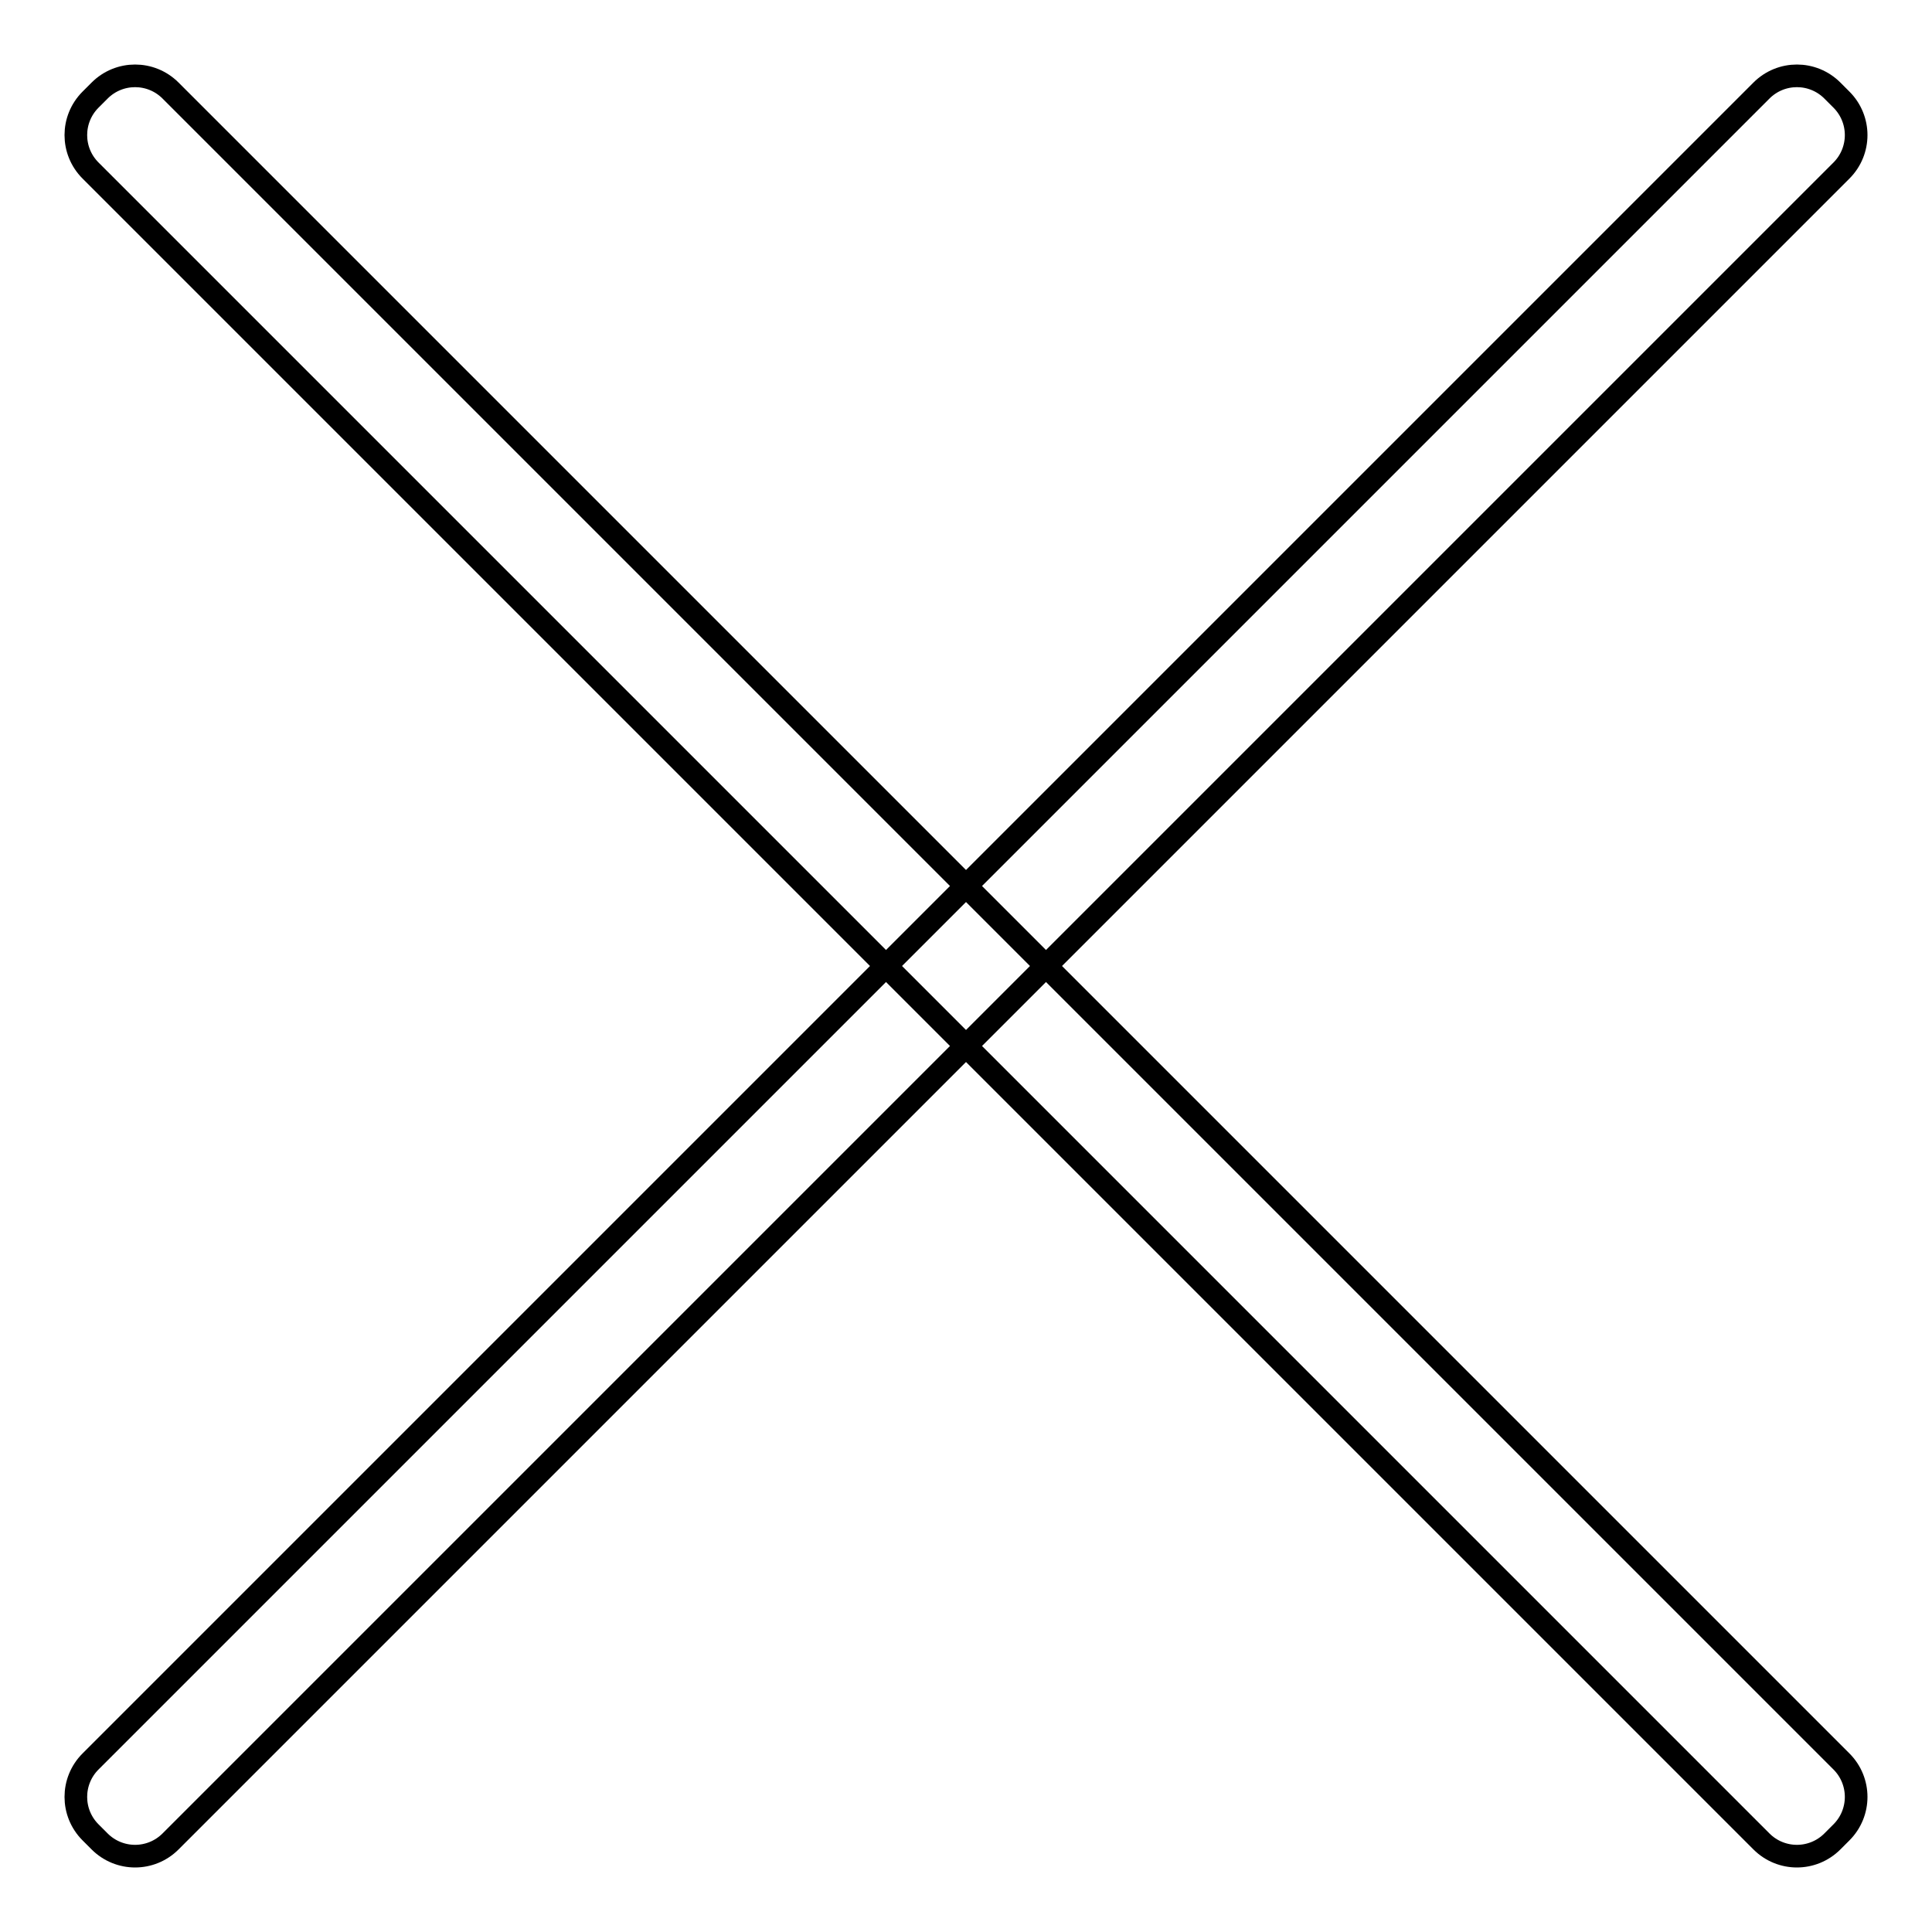 <?xml version="1.0" encoding="utf-8"?>
<!-- Svg Vector Icons : http://www.onlinewebfonts.com/icon -->
<!DOCTYPE svg PUBLIC "-//W3C//DTD SVG 1.1//EN" "http://www.w3.org/Graphics/SVG/1.1/DTD/svg11.dtd">
<svg version="1.1" xmlns="http://www.w3.org/2000/svg" xmlns:xlink="http://www.w3.org/1999/xlink" x="0px" y="0px" viewBox="0 0 256 256" enable-background="new 0 0 256 256" xml:space="preserve">
<g><g><path stroke-width="3" fill-opacity="0" stroke="#000000"  d="M242.8,244c-2.6,2.6-6.8,2.6-9.4,0L12,22.6c-2.6-2.6-2.6-6.8,0-9.4l1.2-1.2c2.6-2.6,6.8-2.6,9.4,0L244,233.4c2.6,2.6,2.6,6.8,0,9.4L242.8,244z"/><path stroke-width="3" fill-opacity="0" stroke="#000000"  d="M12,242.8c-2.6-2.6-2.6-6.8,0-9.4L233.4,12c2.6-2.6,6.8-2.6,9.4,0l1.2,1.2c2.6,2.6,2.6,6.8,0,9.4L22.6,244c-2.6,2.6-6.8,2.6-9.4,0L12,242.8L12,242.8z"/></g></g>
</svg>